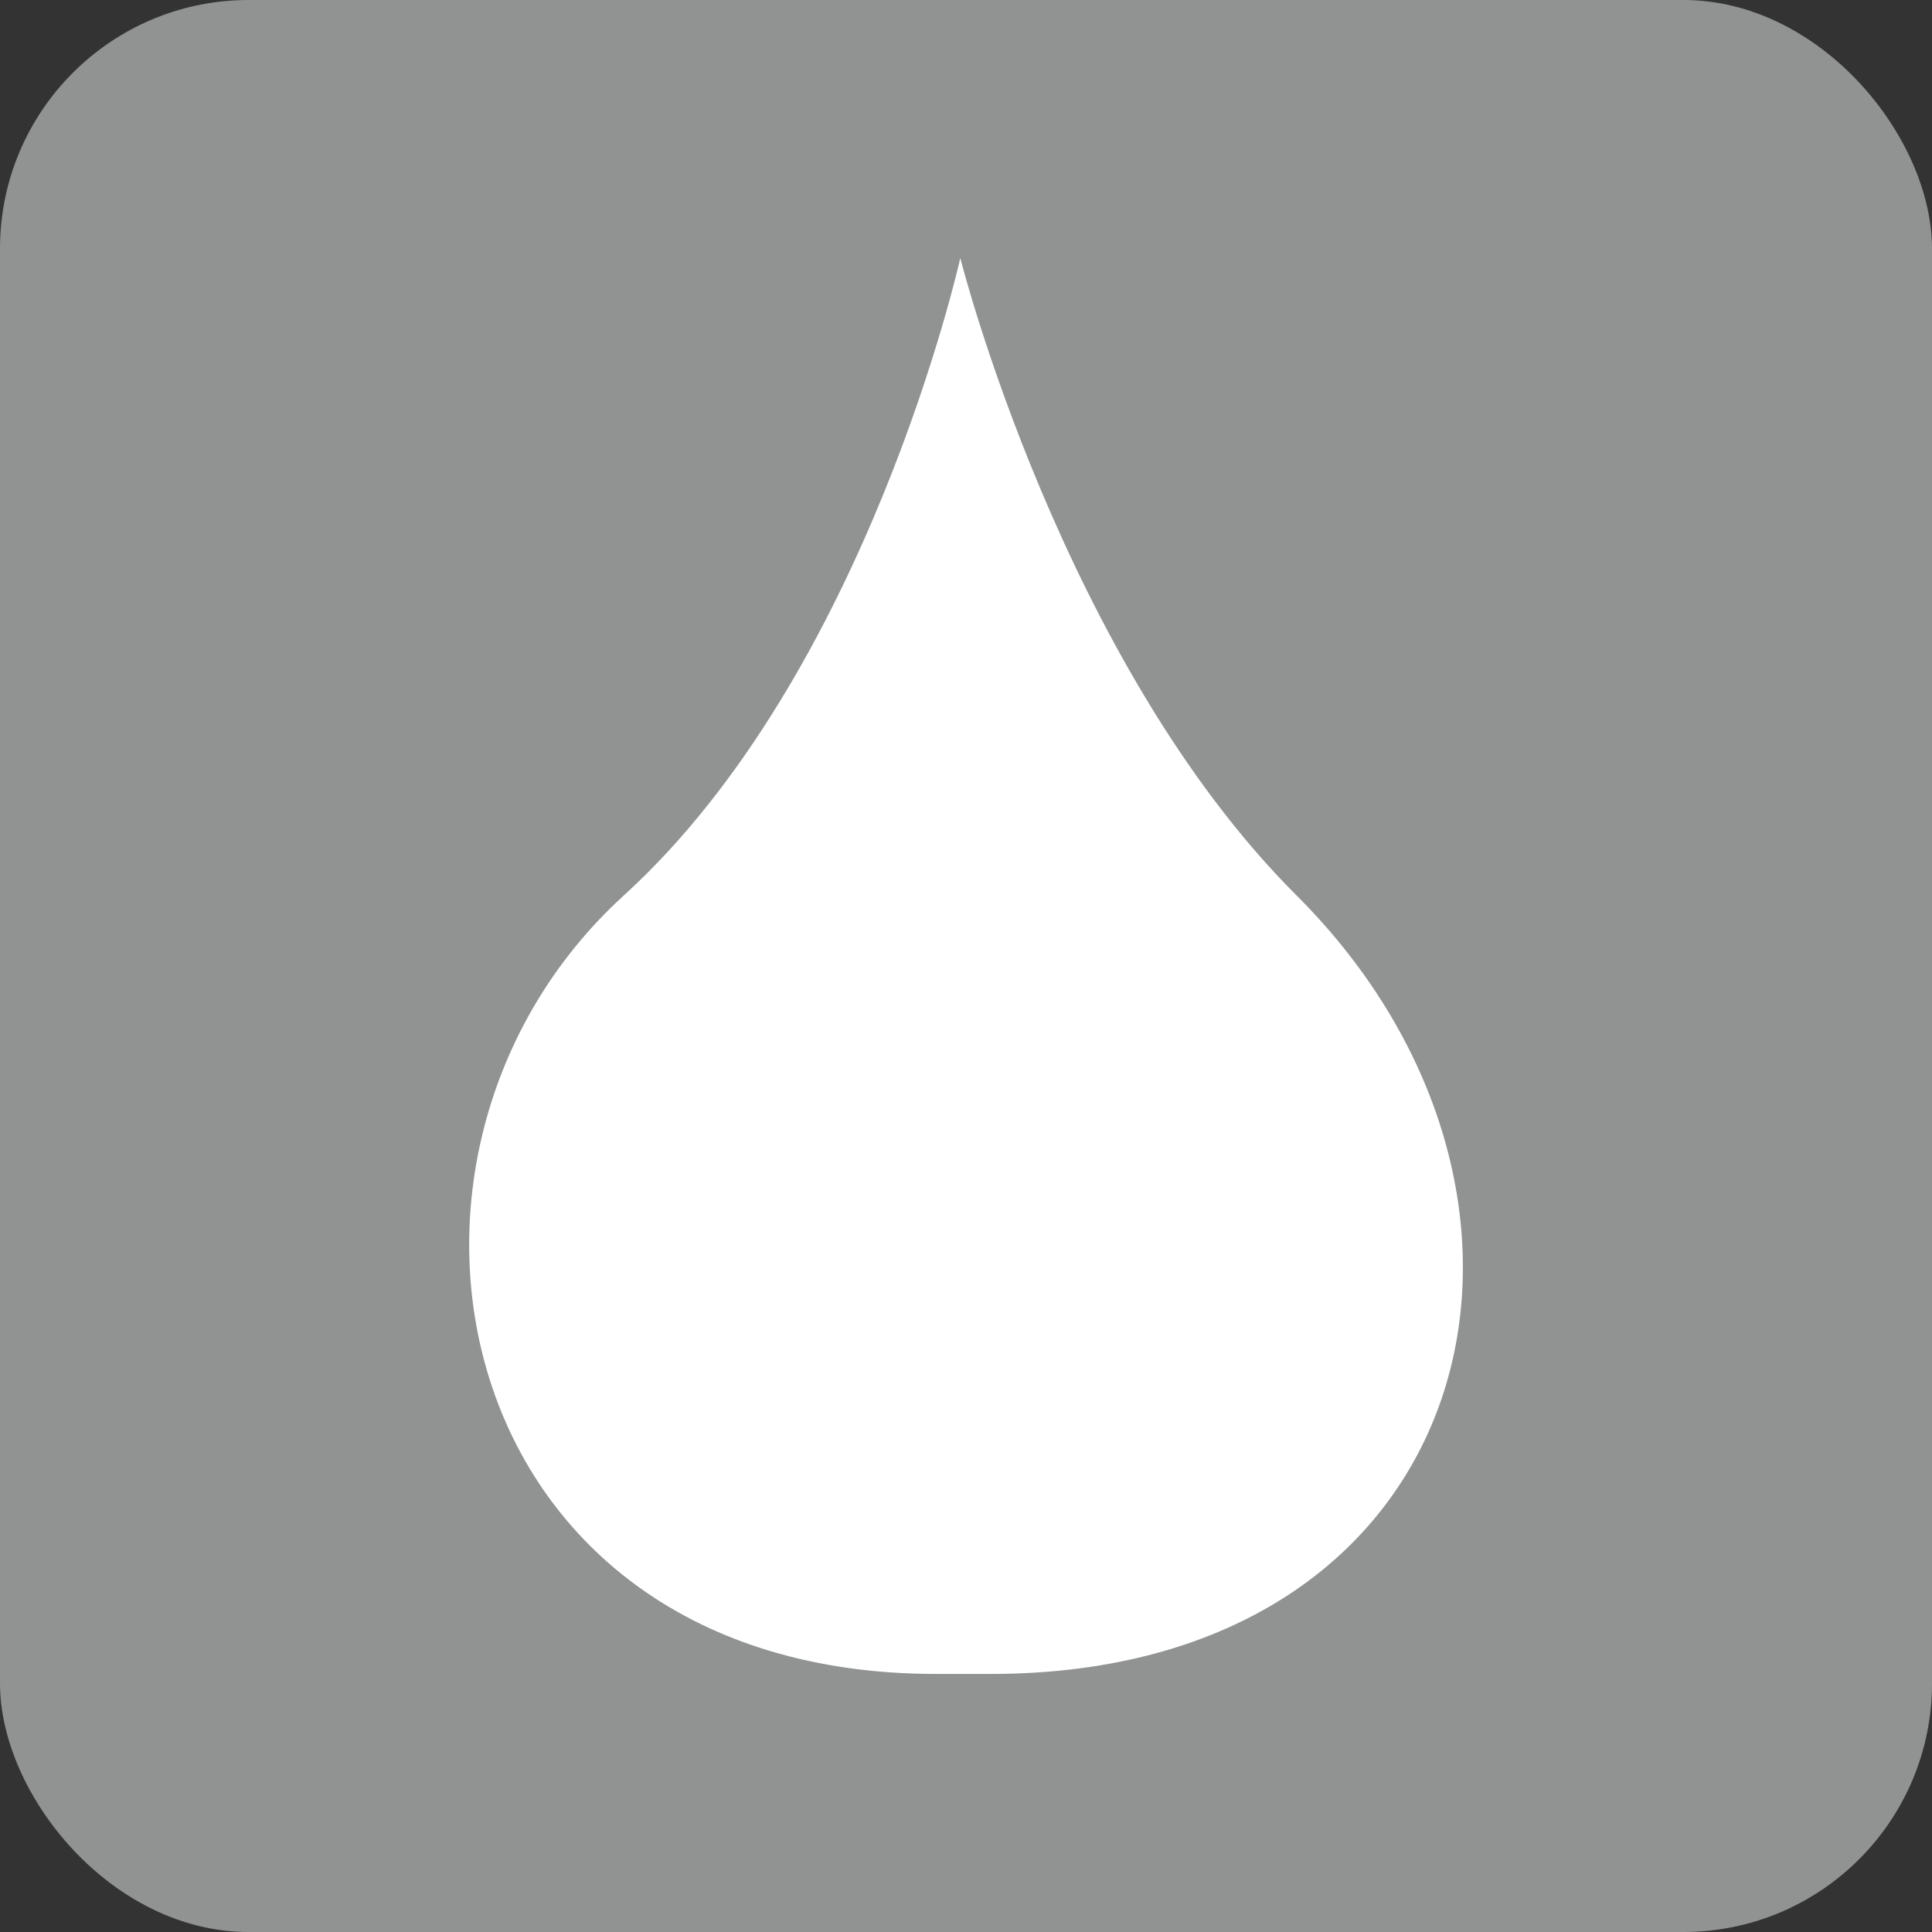<svg xmlns="http://www.w3.org/2000/svg" viewBox="0 0 96.43 96.43"><rect x="0" y="0" width="96.43" height="96.43" fill="#333333" stroke="none"/><defs><style>.cls-1{fill:#919393;}.cls-2{fill:#fff;}</style></defs><g id="레이어_2" data-name="레이어 2"><g id="레이어_1-2" data-name="레이어 1"><rect class="cls-1" width="96.43" height="96.43" rx="12.41"/><path class="cls-2" d="M49.45,83.55c24.48,0,30.45-23.71,15.26-38.86C53,33,47.93,12.88,47.93,12.88s-4.59,20.7-16.79,31.81c-14.09,12.84-8.9,38.86,15.58,38.86Z"/></g></g></svg>